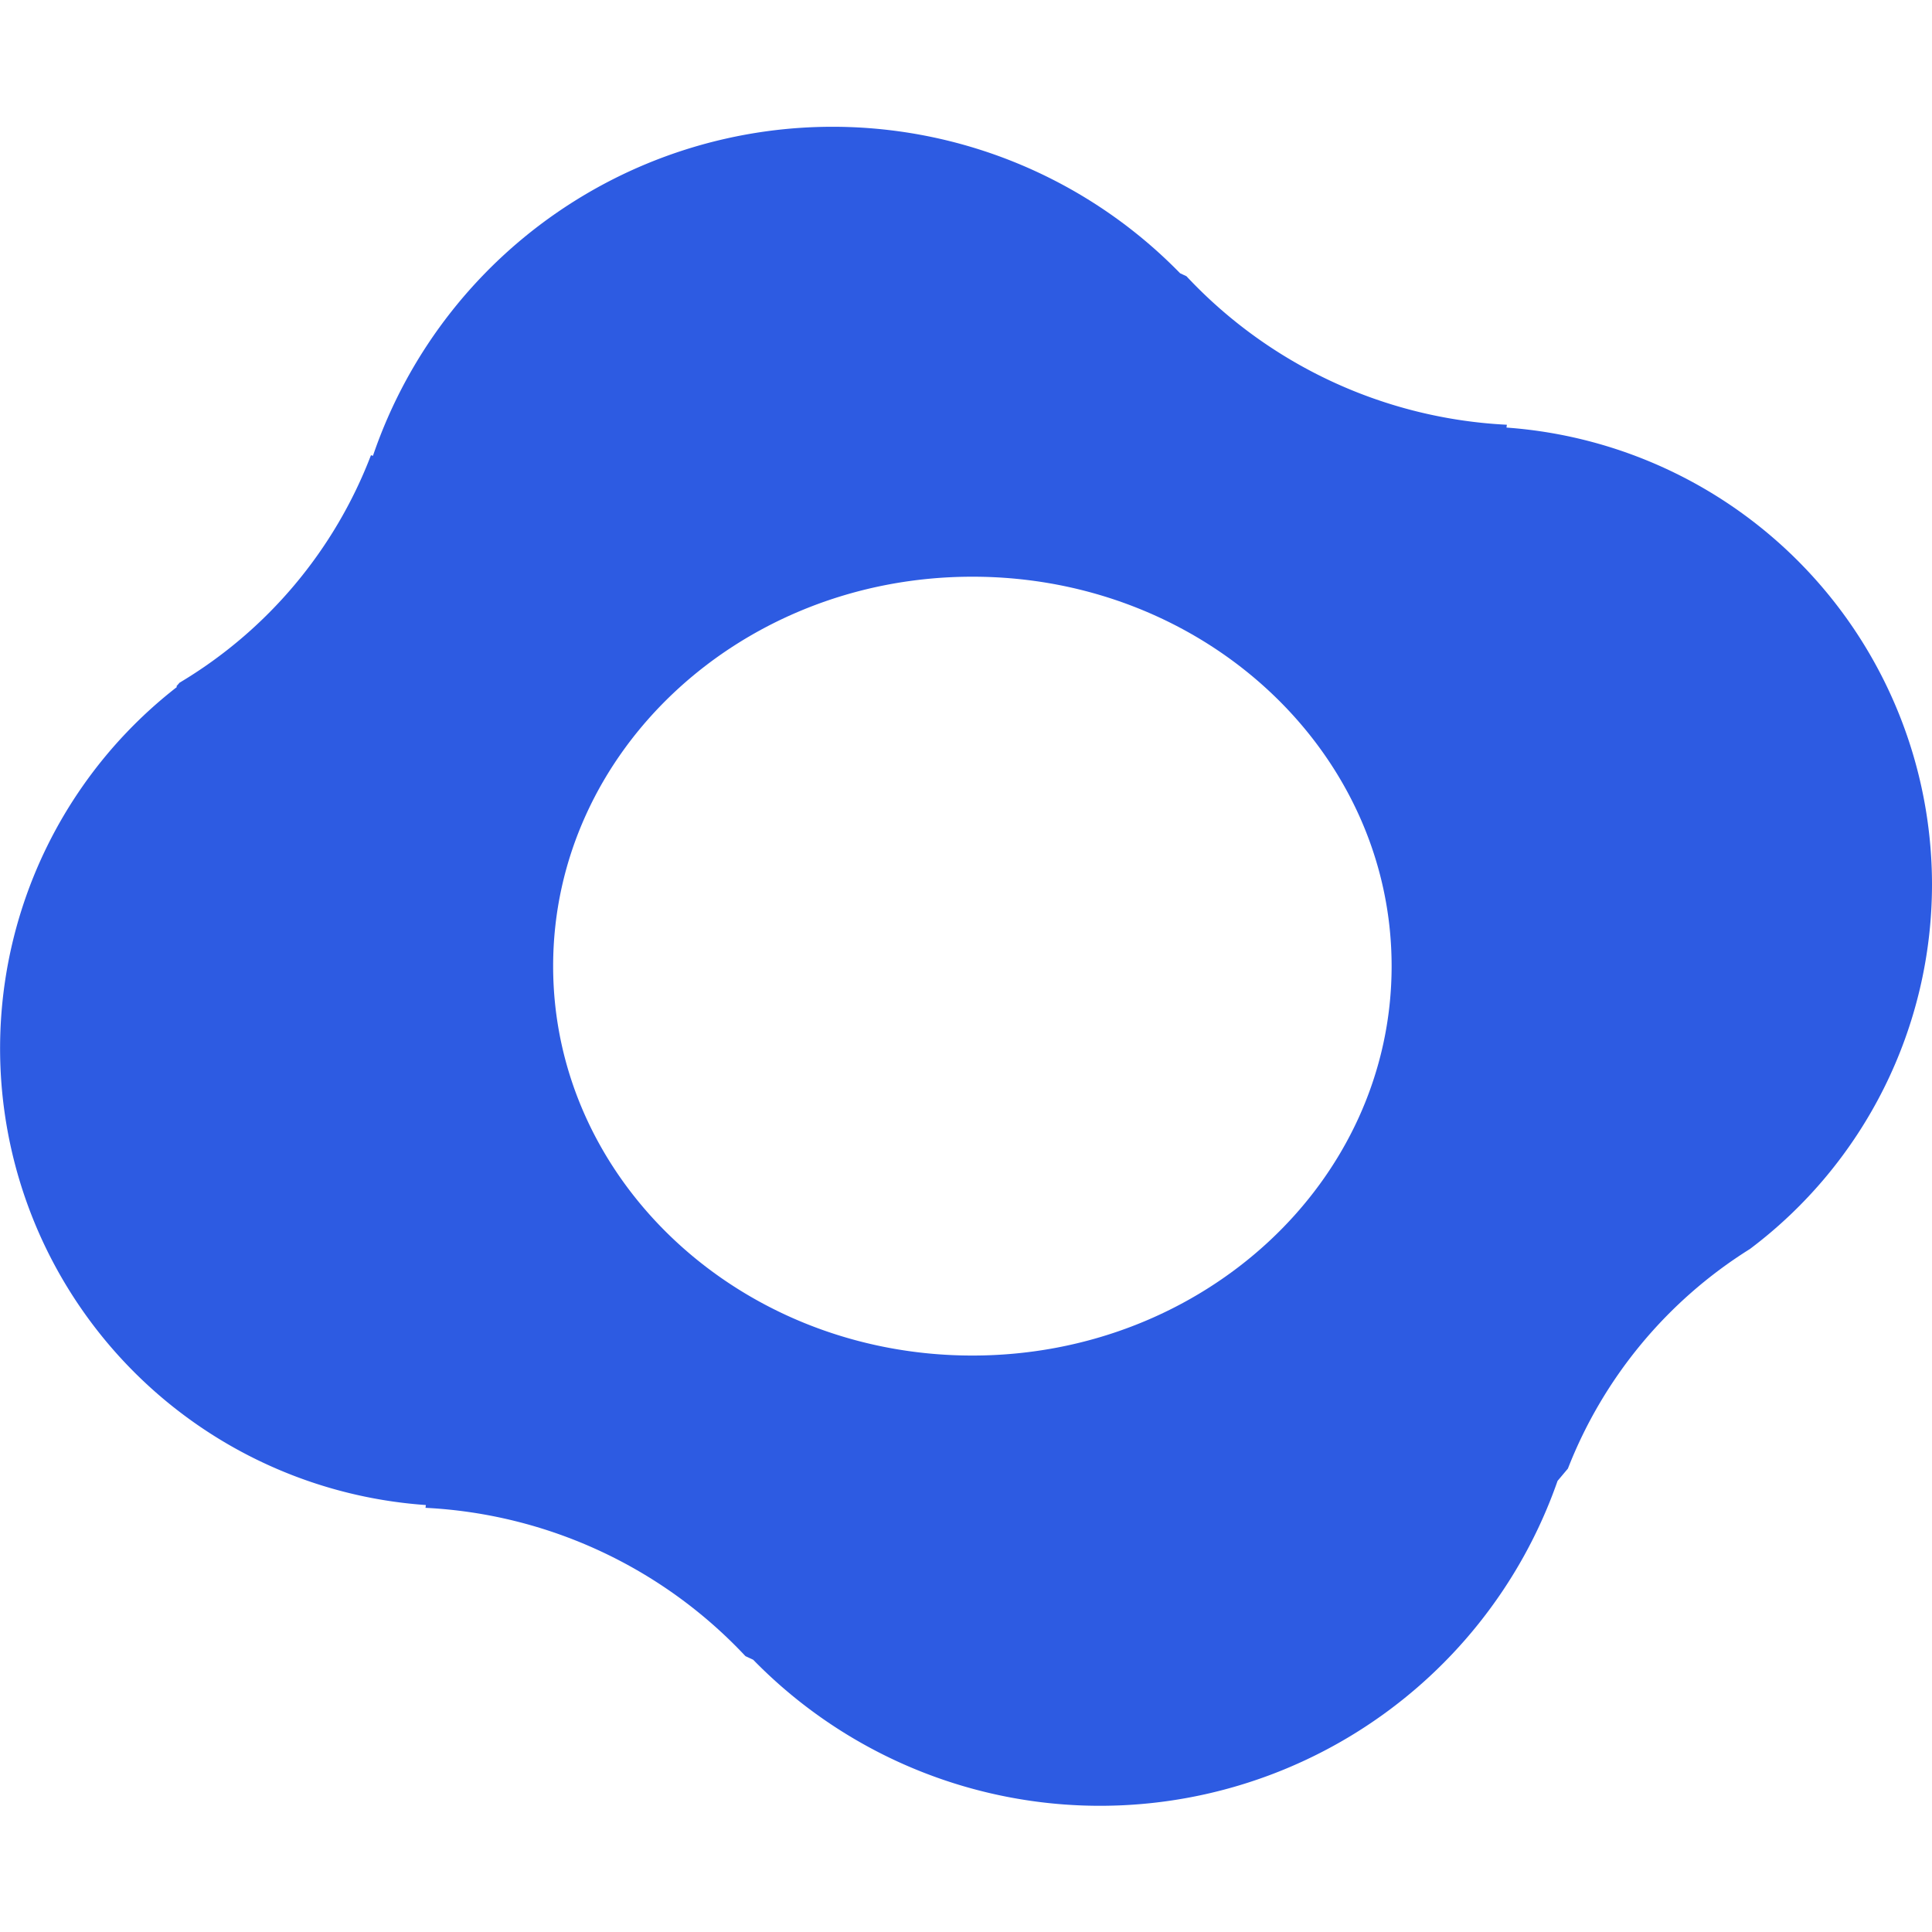 <?xml version="1.0" encoding="utf-8"?>
<svg width="800px" height="800px" viewBox="0 -3.52 53.775 53.775" xmlns="http://www.w3.org/2000/svg">
  <path id="egg" d="M233.806,134.22a12.7,12.7,0,0,1-5.067,10.153,12.622,12.622,0,0,0-5.067,6.112l-.288.343a13.491,13.491,0,0,1-22.389,4.978l-.215-.1a13.108,13.108,0,0,0-8.9-4.128l-.006,0,.011-.078a12.741,12.741,0,0,1-6.929-22.77l-.015-.019.088-.1a12.631,12.631,0,0,0,5.327-6.331l.056.015a13.514,13.514,0,0,1,22.466-5.08l.176.082a13.109,13.109,0,0,0,8.914,4.134l.005,0-.011.079A12.76,12.76,0,0,1,233.806,134.22Zm-26.71-8.559c-6.445,0-11.669,4.853-11.669,10.839s5.225,10.839,11.669,10.839,11.669-4.853,11.669-10.839S213.54,125.661,207.1,125.661Z" transform="translate(-180.031 -113.129)" fill="#2d5be2"/>
</svg>